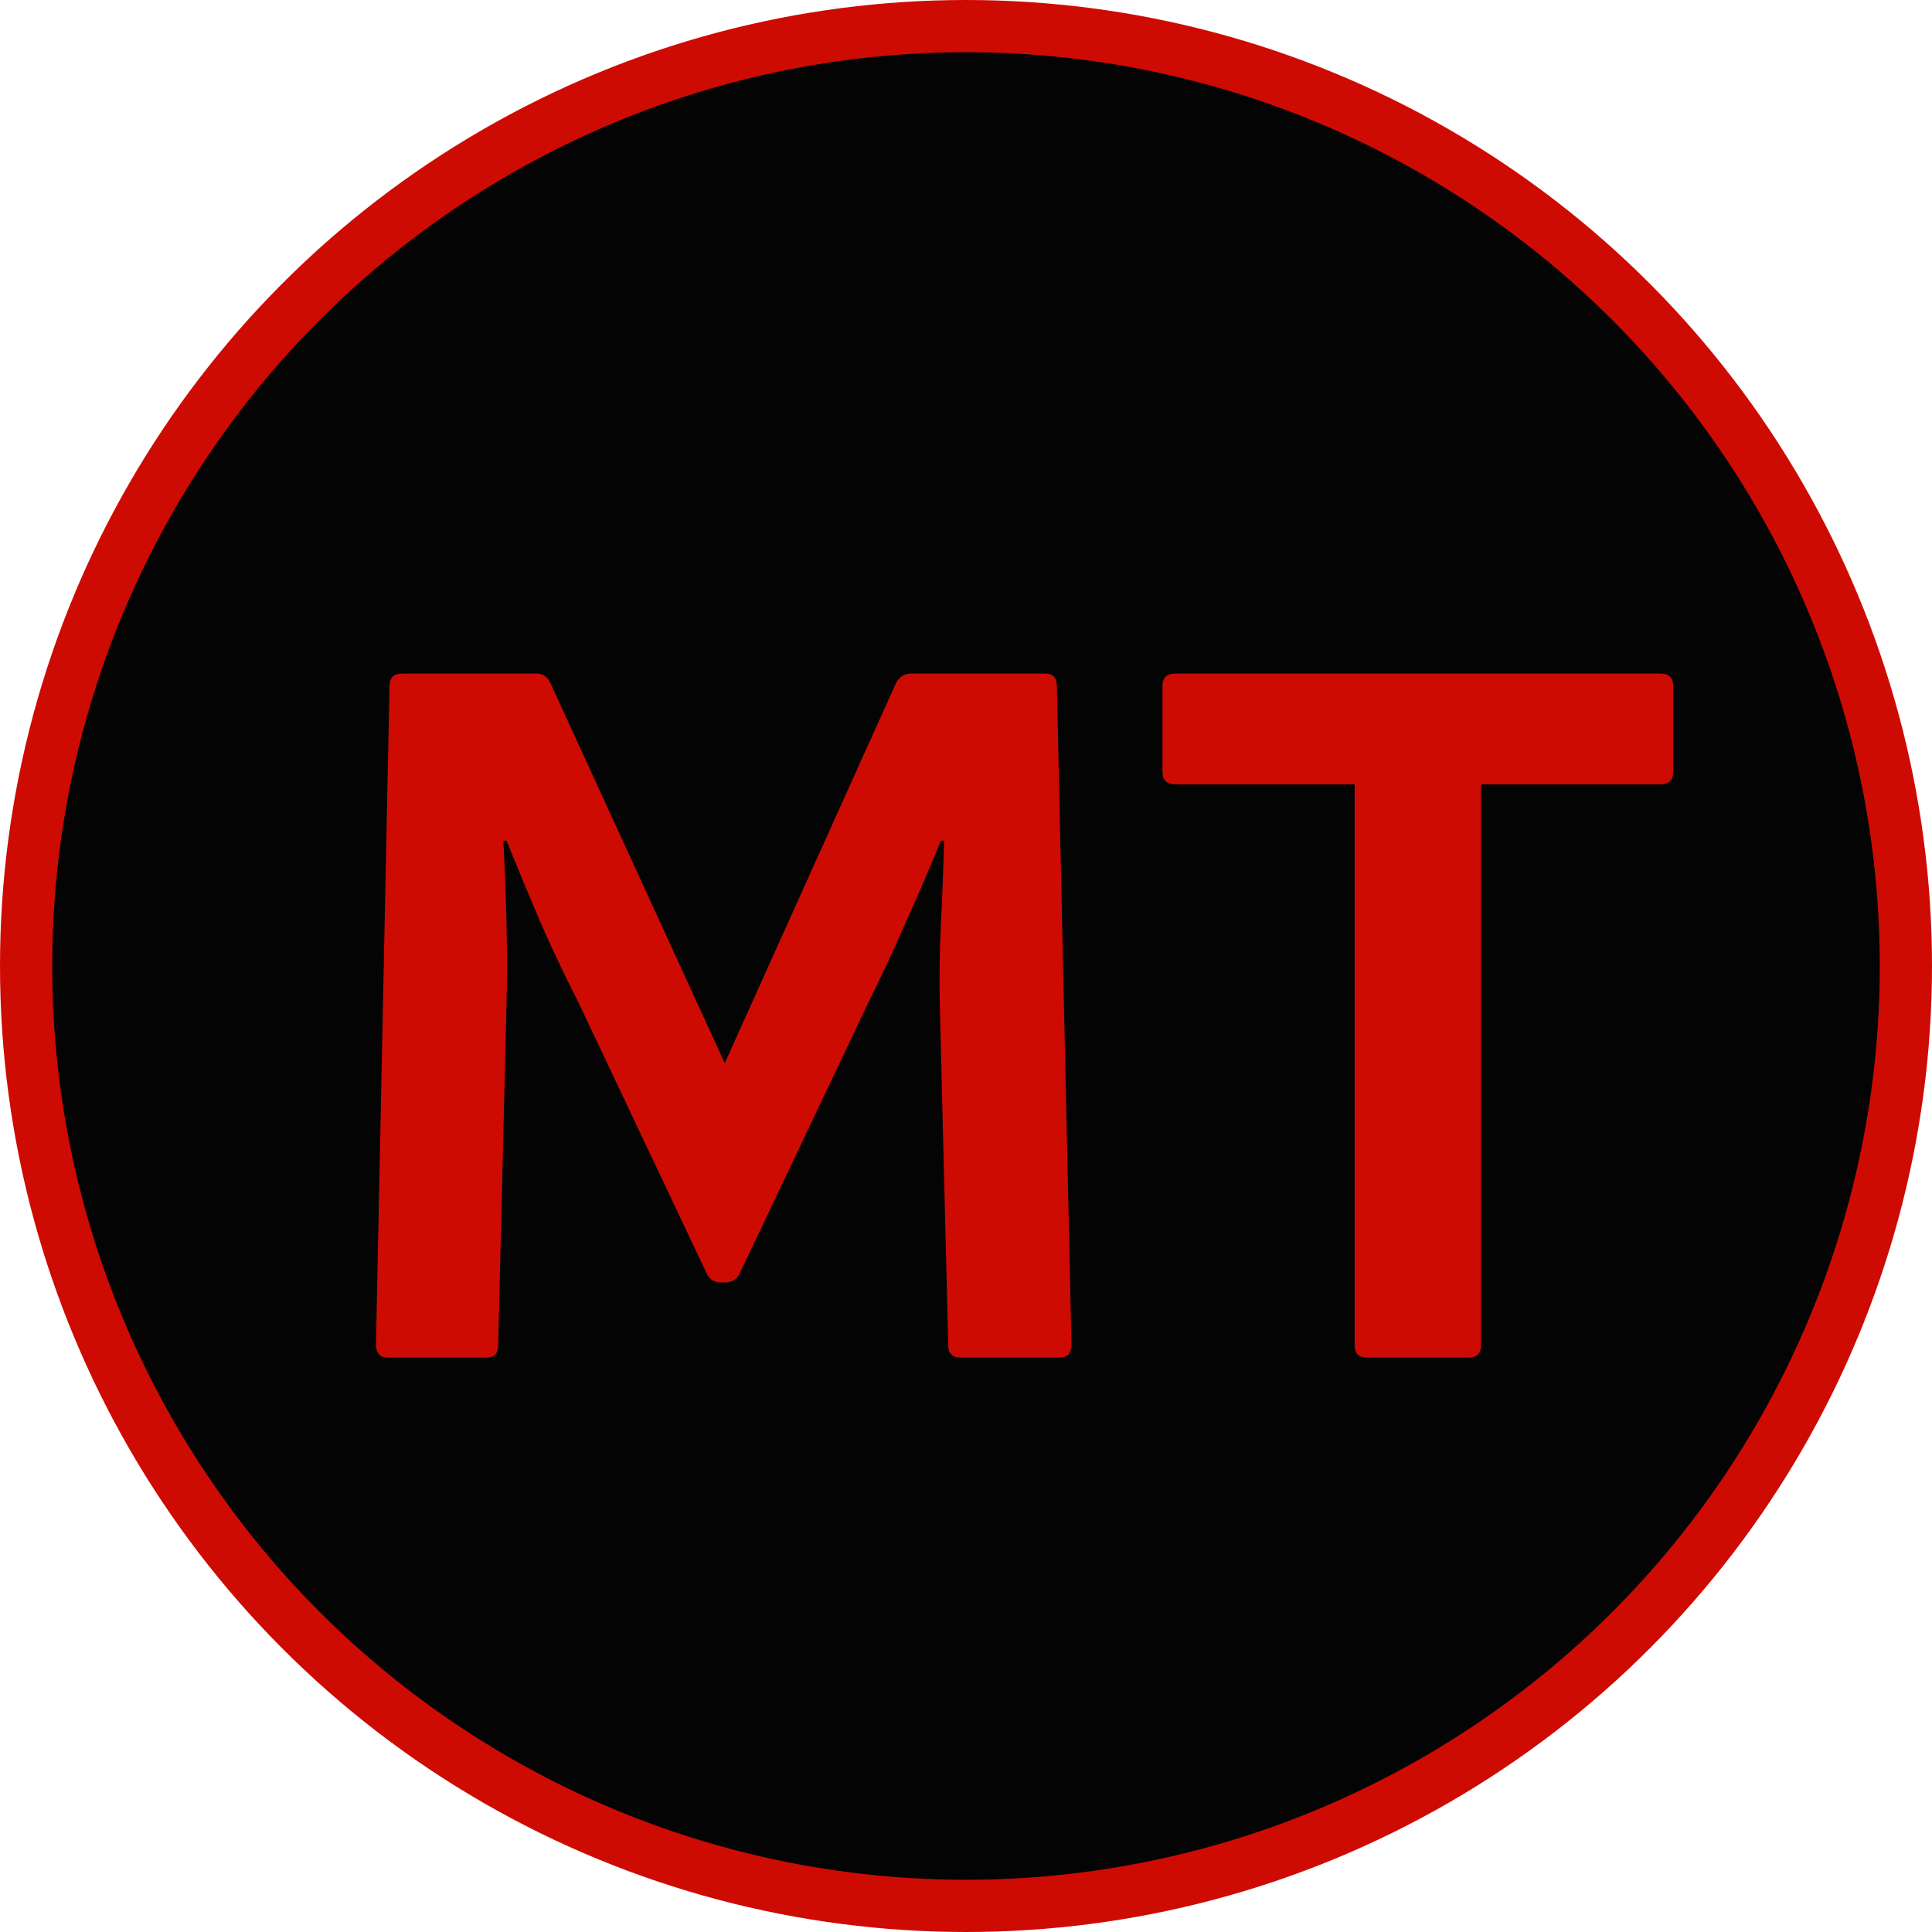 <?xml version="1.0" encoding="UTF-8"?> <svg xmlns="http://www.w3.org/2000/svg" width="37" height="37" viewBox="0 0 37 37" fill="none"> <circle cx="18.5" cy="18.5" r="18" fill="#040404" stroke="#CE0B03"></circle> <path d="M7.42 26C7.353 26 7.3 25.98 7.26 25.94C7.22 25.887 7.2 25.827 7.2 25.76L7.46 13.14C7.46 12.98 7.54 12.9 7.7 12.9H10.28C10.4 12.9 10.487 12.96 10.54 13.08L13.88 20.36L17.16 13.08C17.227 12.96 17.32 12.9 17.44 12.9H20.02C20.167 12.9 20.24 12.98 20.24 13.14L20.52 25.76C20.52 25.827 20.5 25.887 20.46 25.94C20.42 25.98 20.36 26 20.28 26H18.4C18.24 26 18.16 25.92 18.16 25.76L18 19.3C17.987 18.767 17.993 18.233 18.02 17.7C18.047 17.153 18.067 16.62 18.08 16.1H18.02C17.807 16.62 17.58 17.147 17.34 17.68C17.113 18.2 16.873 18.713 16.62 19.22L14.16 24.4C14.107 24.507 14.013 24.56 13.88 24.56H13.8C13.68 24.56 13.593 24.507 13.54 24.4L11.06 19.16C10.807 18.667 10.567 18.16 10.34 17.64C10.113 17.107 9.9 16.593 9.7 16.1H9.64C9.667 16.607 9.687 17.133 9.7 17.68C9.713 18.213 9.713 18.74 9.7 19.26L9.54 25.76C9.54 25.92 9.467 26 9.32 26H7.42ZM26.183 26C26.023 26 25.943 25.92 25.943 25.76V15.02H22.503C22.343 15.02 22.263 14.94 22.263 14.78V13.14C22.263 12.98 22.343 12.9 22.503 12.9H31.803C31.963 12.9 32.043 12.98 32.043 13.14V14.78C32.043 14.94 31.963 15.02 31.803 15.02H28.363V25.76C28.363 25.92 28.283 26 28.123 26H26.183Z" fill="#CE0B03"></path> </svg> 